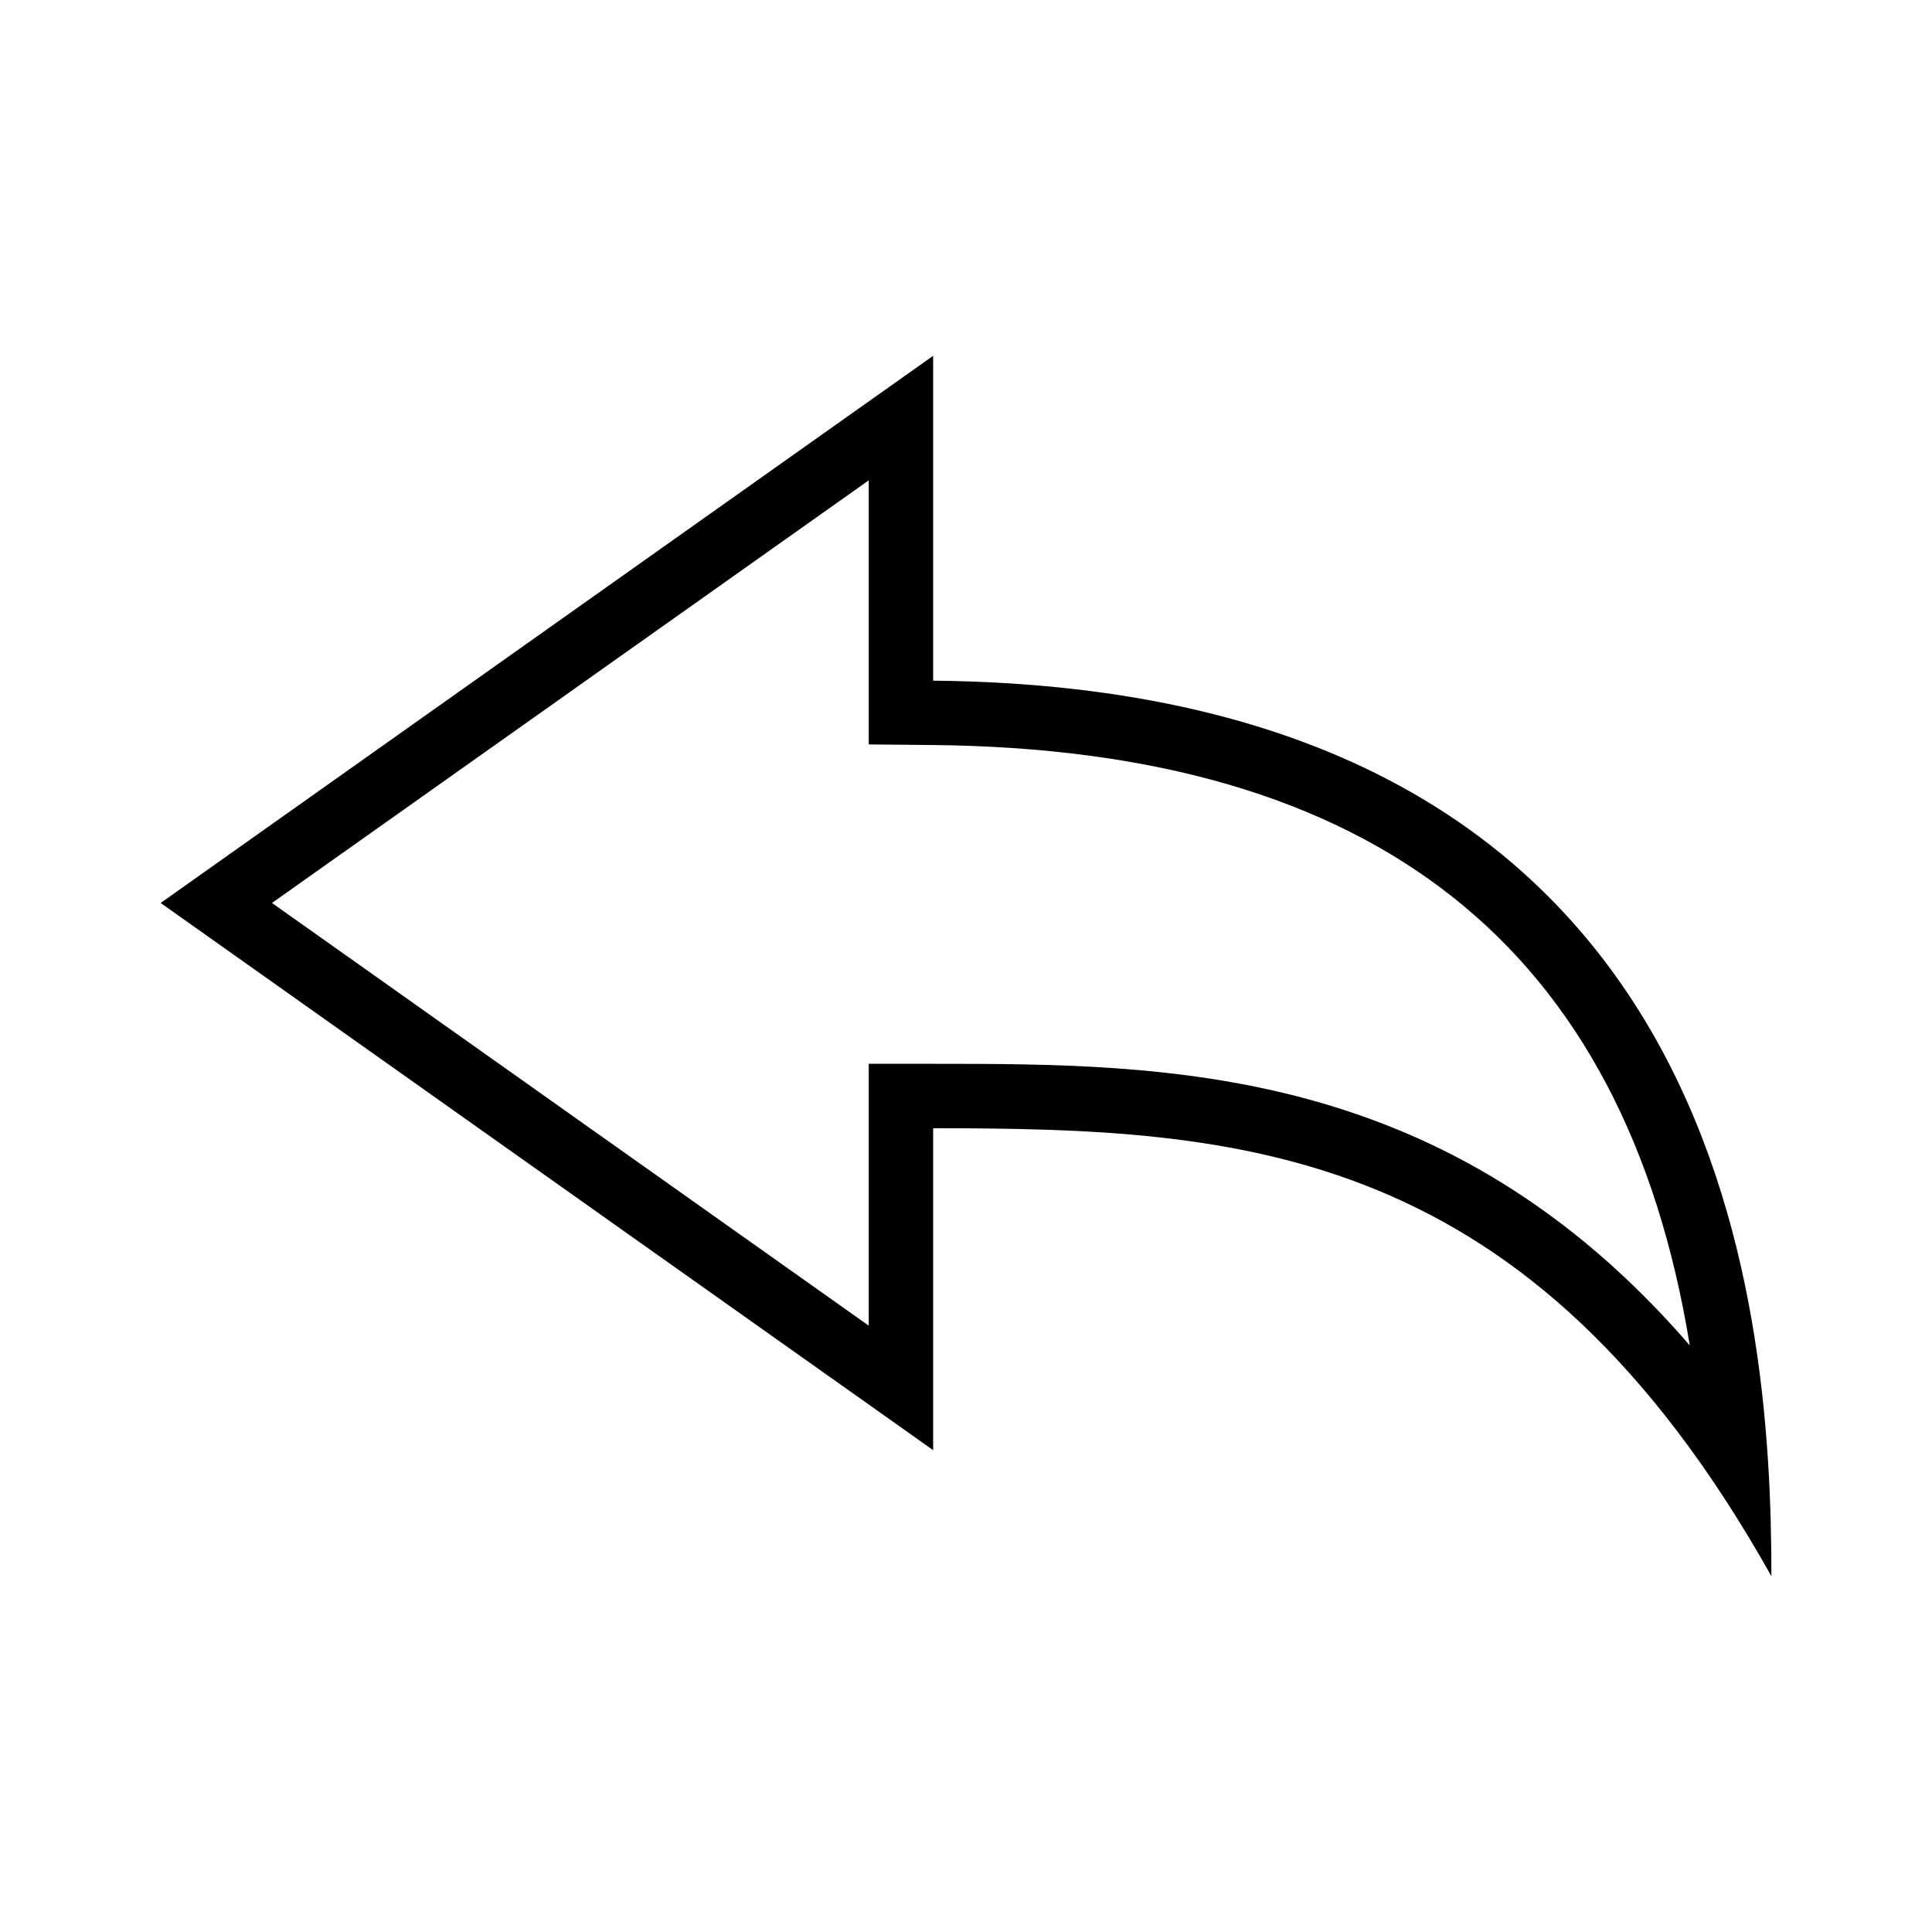 <?xml version="1.0" encoding="utf-8"?>

<!DOCTYPE svg PUBLIC "-//W3C//DTD SVG 1.1//EN" "http://www.w3.org/Graphics/SVG/1.1/DTD/svg11.dtd">

<svg width="800px" height="800px" viewBox="0 0 32 32" version="1.1" xmlns="http://www.w3.org/2000/svg" xmlns:xlink="http://www.w3.org/1999/xlink">
<g id="icomoon-ignore">
</g>
<path d="M14.389 7.956v4.374l1.056 0.010c7.335 0.071 11.466 3.333 12.543 9.944-4.029-4.661-8.675-4.663-12.532-4.664h-1.067v4.337l-9.884-7.001 9.884-7zM15.456 5.893l-12.795 9.063 12.795 9.063v-5.332c5.121 0.002 9.869 0.26 13.884 7.42 0-4.547-0.751-14.706-13.884-14.833v-5.381z" fill="#000000">

</path>
</svg>